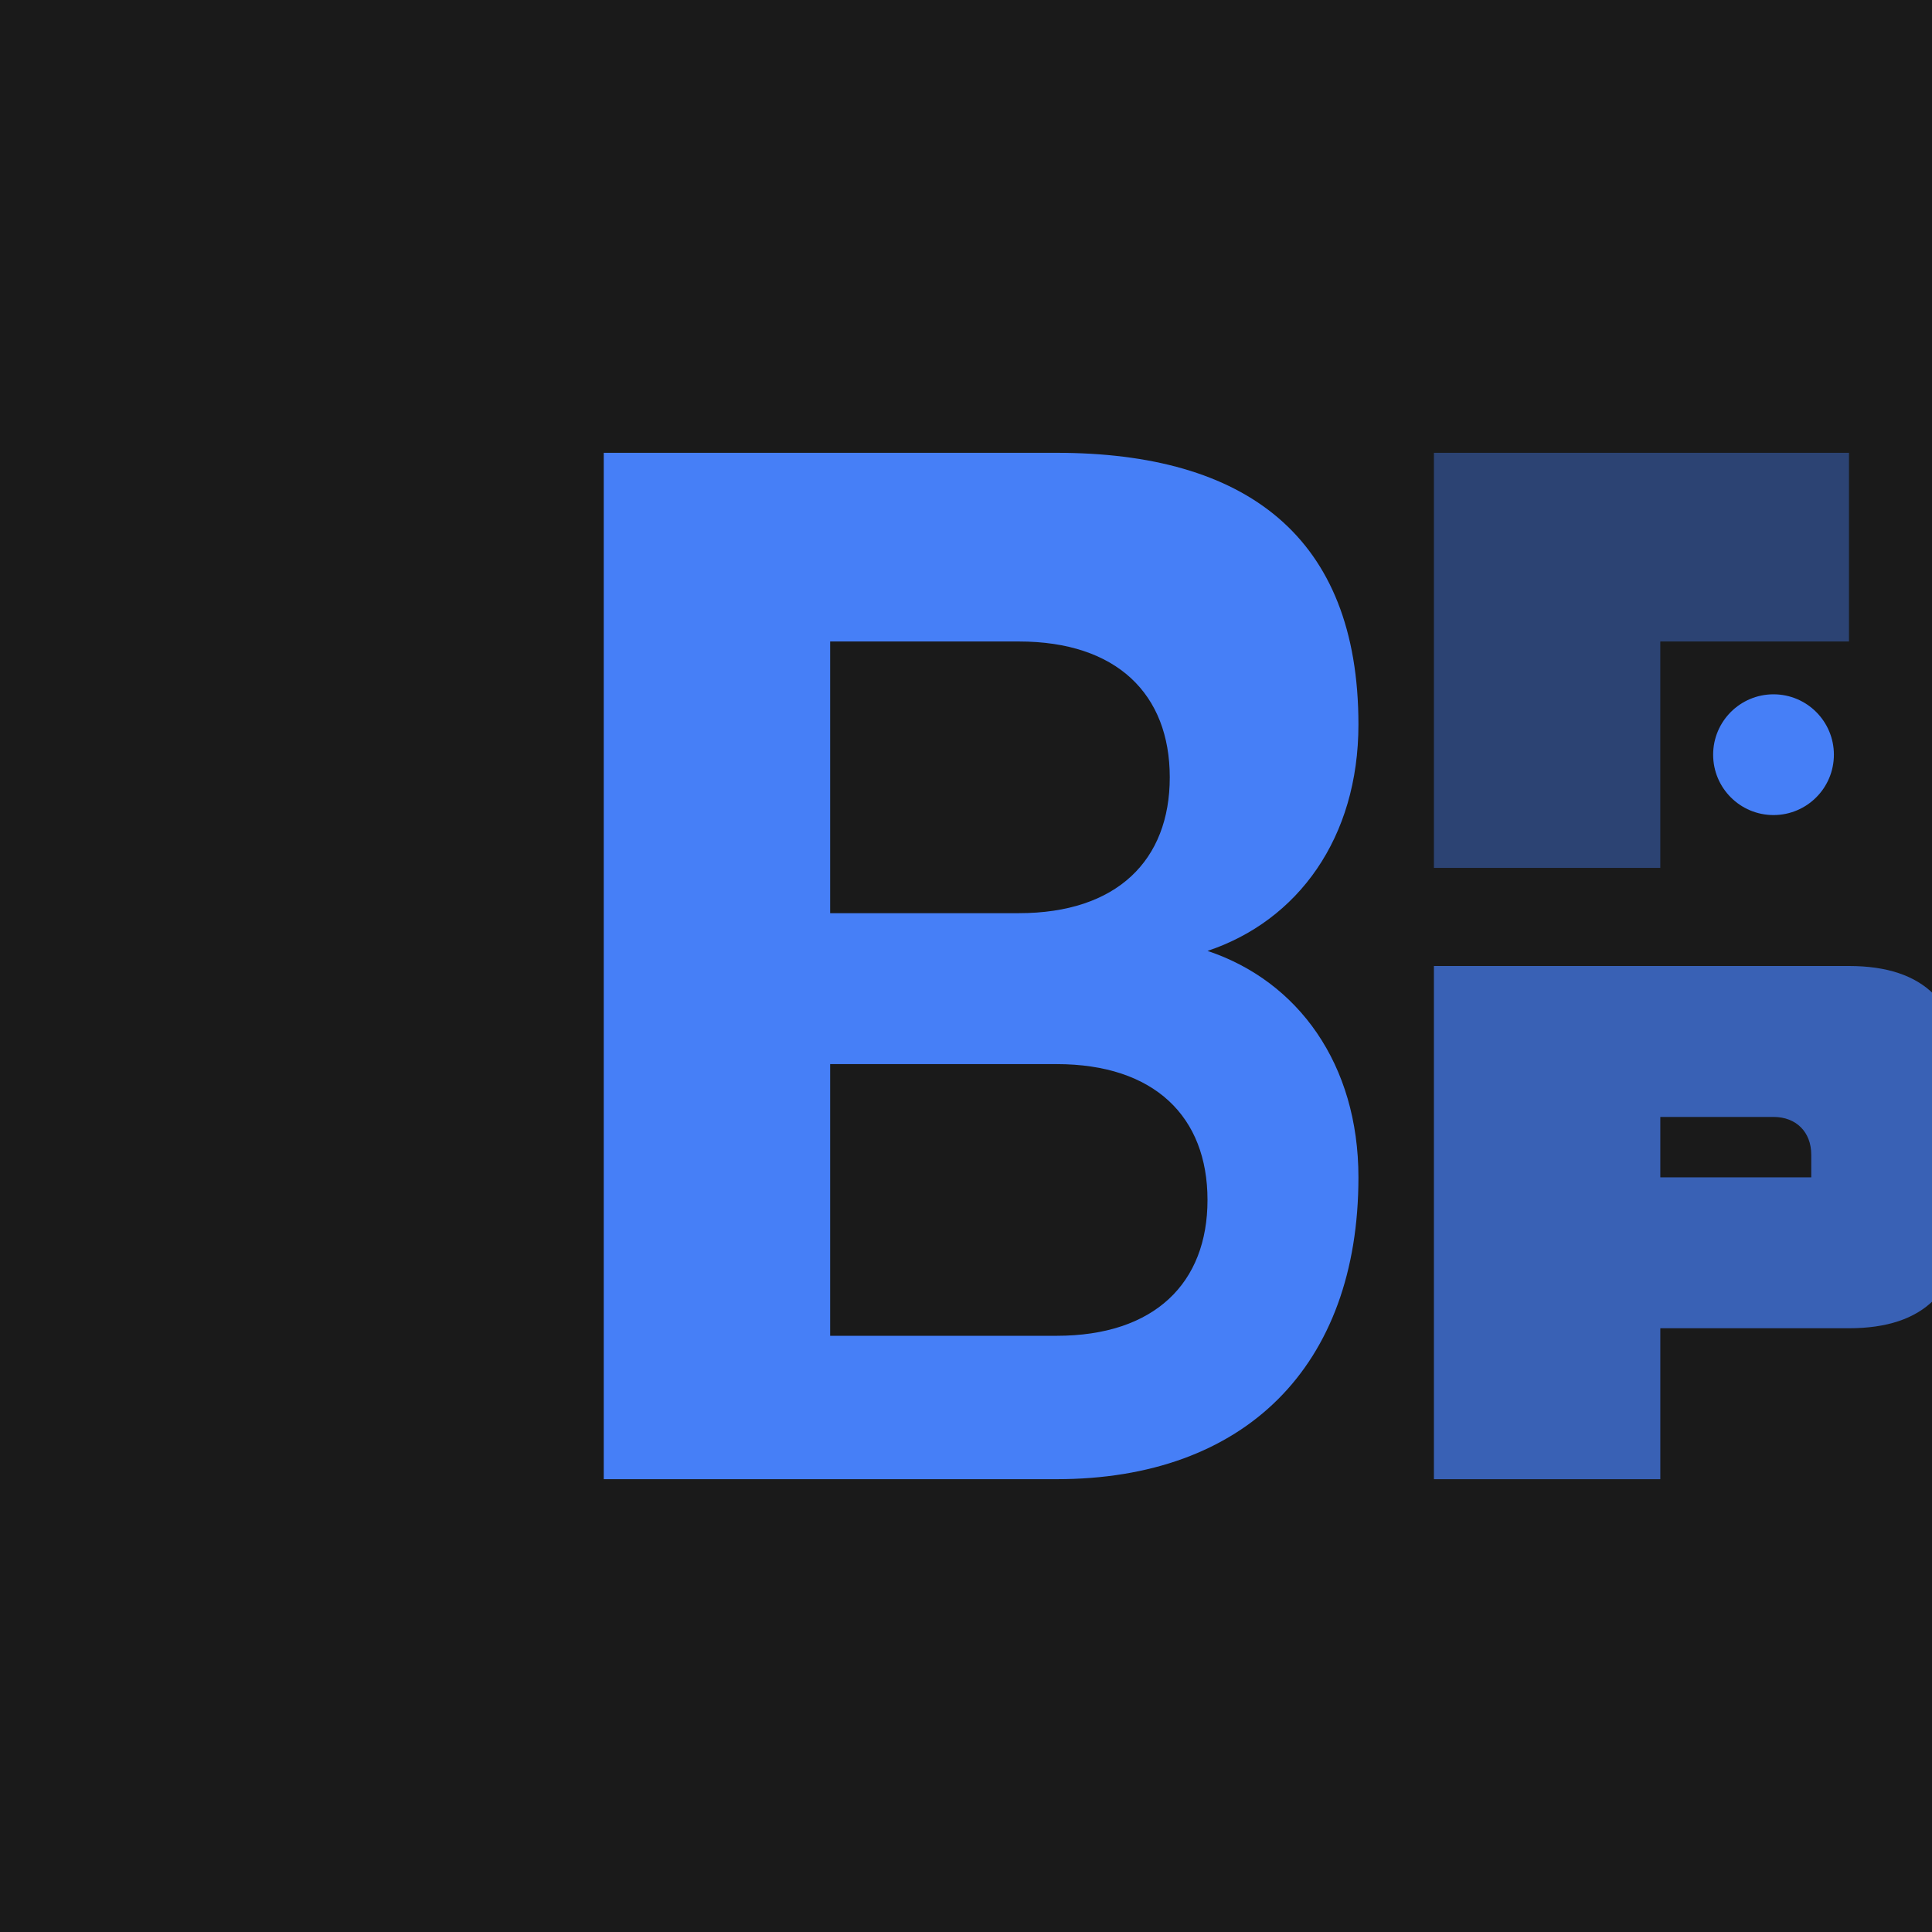 <svg xmlns="http://www.w3.org/2000/svg" viewBox="0 0 256 256">
  <rect width="256" height="256" fill="#1a1a1a"/>
  <path d="M80 60 L80 196 L140 196 C165 196 180 181 180 156 C180 141 172 130 160 126 C172 122 180 111 180 96 C180 71 165 60 140 60 Z M110 85 L135 85 C148 85 155 92 155 103 C155 114 148 121 135 121 L110 121 Z M110 141 L140 141 C153 141 160 148 160 159 C160 170 153 177 140 177 L110 177 Z" fill="#467FF7"/>
  <path d="M190 128 L190 196 L220 196 L220 176 L245 176 C255 176 260 171 260 161 L260 143 C260 133 255 128 245 128 Z M220 148 L235 148 C238 148 240 150 240 153 L240 156 L220 156 Z" fill="#467FF7" opacity="0.7"/>
  <circle cx="235" cy="100" r="8" fill="#467FF7"/>
  <path d="M190 60 L190 115 L220 115 L220 85 L245 85 L245 60 Z" fill="#467FF7" opacity="0.4"/>
</svg>